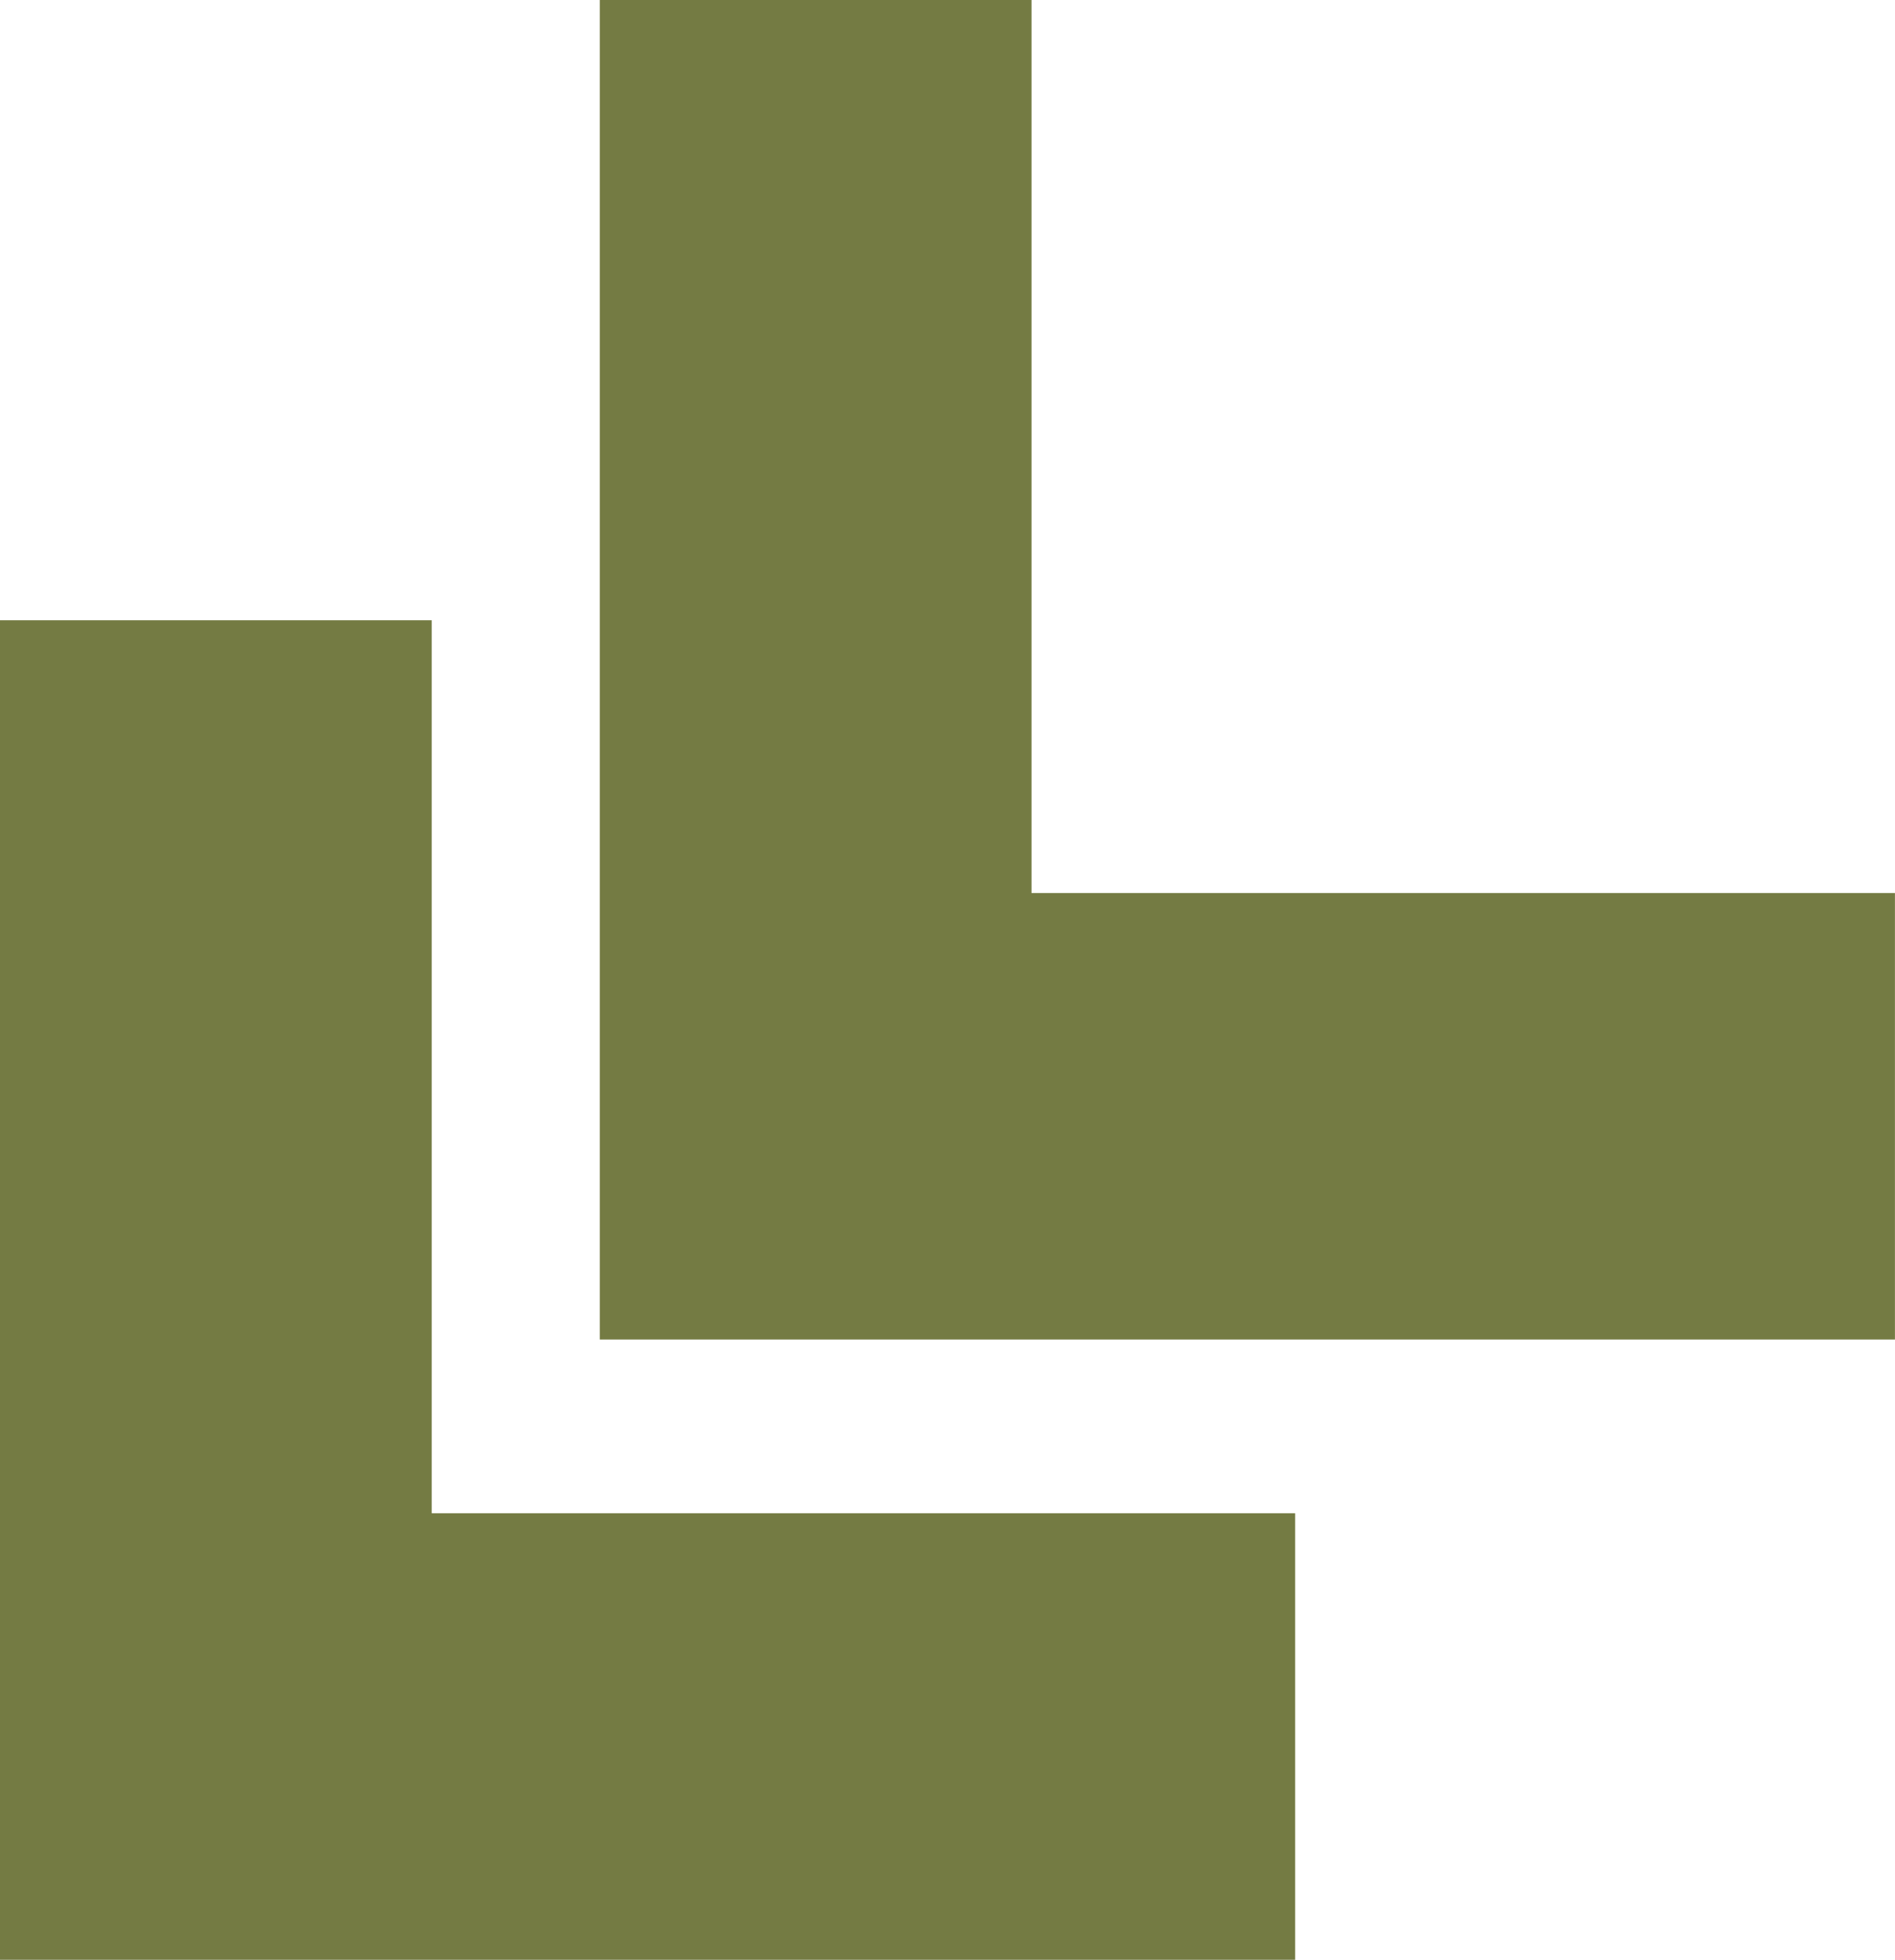 <svg width="177" height="183" viewBox="0 0 177 183" fill="none" xmlns="http://www.w3.org/2000/svg">
<g clip-path="url(#clip0_172_445)">
<path d="M0 183C0 140.925 0 98.481 0 57.918H40.325V141.304H120.973V183H0Z" fill="#747B43"/>
<path d="M56.022 125.082C56.022 83.007 56.022 40.563 56.022 0H96.346V83.386H176.995V125.082H56.022Z" fill="#747B43"/>
</g>
<defs>
<clipPath id="clip0_172_445">
<rect width="177" height="183" fill="white"/>
</clipPath>
</defs>
</svg>
